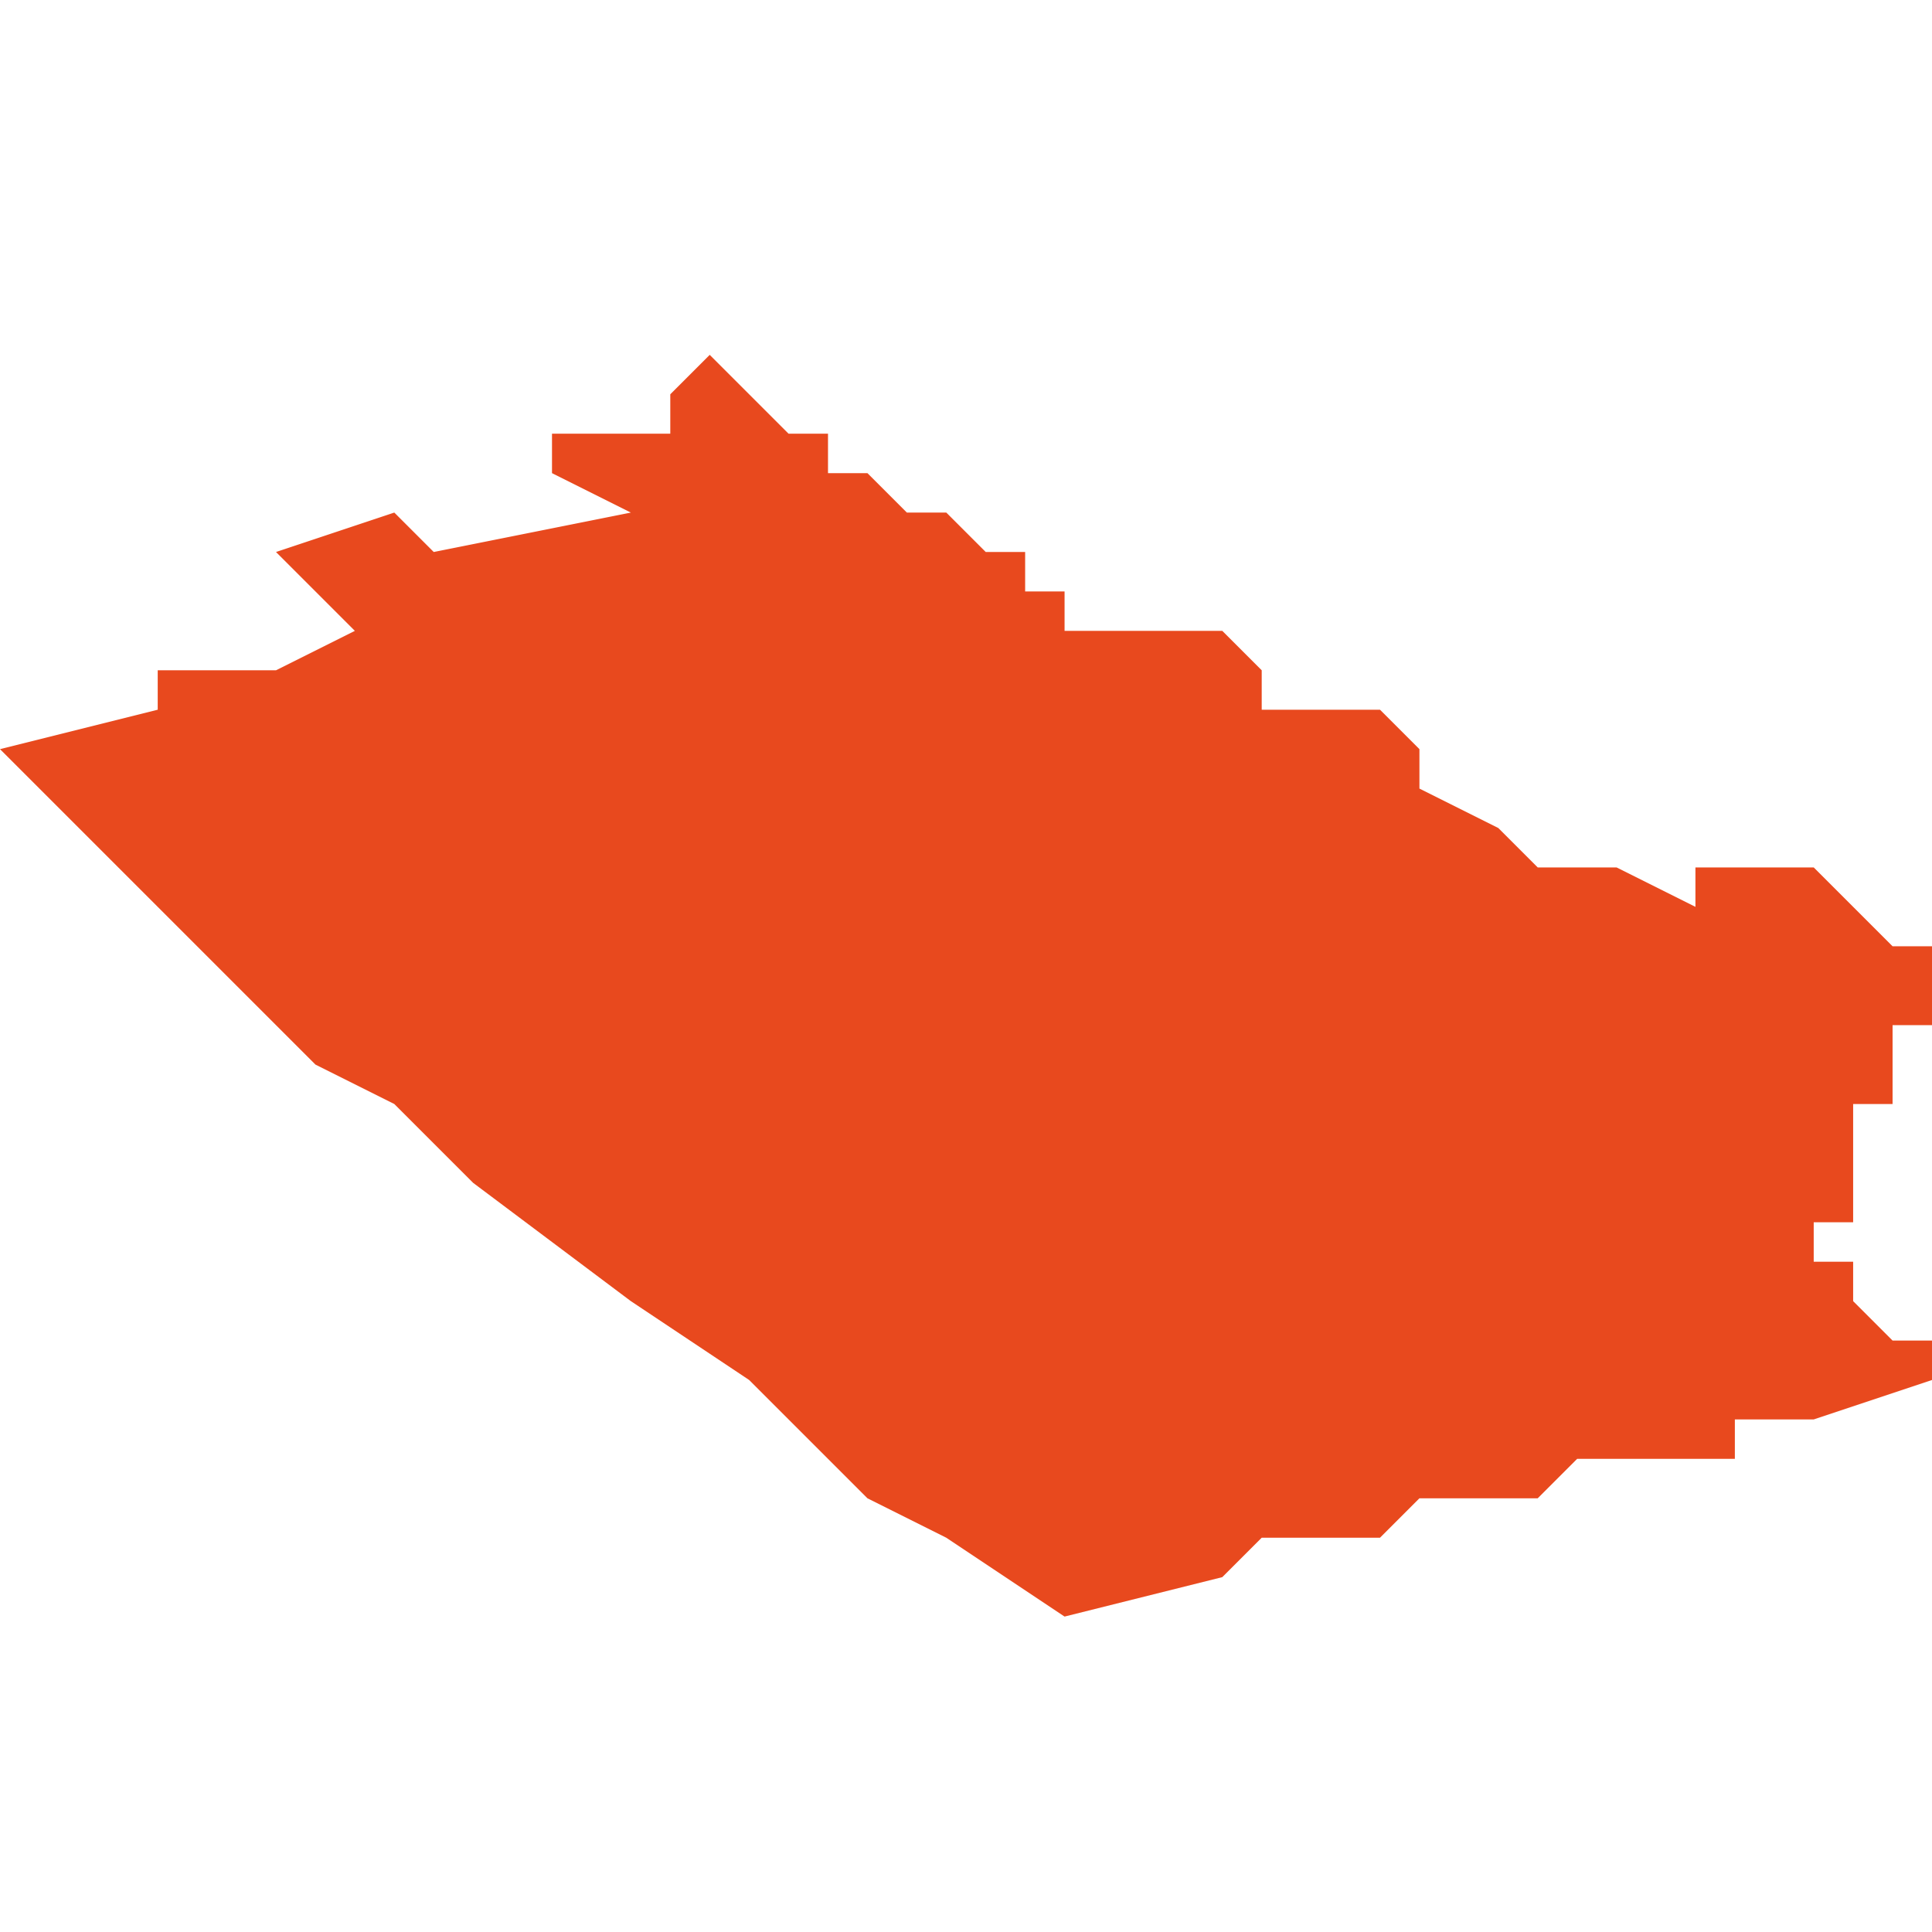 <svg xmlns="http://www.w3.org/2000/svg" xmlns:xlink="http://www.w3.org/1999/xlink" height="300" width="300" viewBox="5.131 -51.524 0.049 0.031"><path d="M 5.18 -51.498 L 5.18 -51.498 5.18 -51.498 5.18 -51.498 5.18 -51.498 5.18 -51.499 5.18 -51.499 5.18 -51.499 5.18 -51.499 5.18 -51.499 5.179 -51.499 5.179 -51.499 5.179 -51.499 5.179 -51.499 5.179 -51.499 5.178 -51.5 5.178 -51.5 5.178 -51.5 5.178 -51.5 5.178 -51.5 5.178 -51.5 5.178 -51.5 5.178 -51.501 5.177 -51.501 5.177 -51.501 5.177 -51.501 5.177 -51.502 5.178 -51.502 5.178 -51.502 5.178 -51.502 5.178 -51.503 5.178 -51.503 5.178 -51.503 5.178 -51.504 5.178 -51.504 5.178 -51.504 5.178 -51.504 5.178 -51.505 5.178 -51.505 5.178 -51.505 5.178 -51.505 5.179 -51.505 5.179 -51.505 5.179 -51.506 5.179 -51.506 5.179 -51.506 5.179 -51.506 5.179 -51.506 5.179 -51.507 5.18 -51.507 5.18 -51.507 5.18 -51.507 5.18 -51.507 5.18 -51.507 5.18 -51.508 5.18 -51.508 5.18 -51.508 5.18 -51.508 5.18 -51.508 5.179 -51.508 5.179 -51.508 5.18 -51.508 5.18 -51.509 5.18 -51.509 5.179 -51.509 5.179 -51.509 5.179 -51.509 5.179 -51.509 5.179 -51.509 5.179 -51.509 5.179 -51.509 5.179 -51.509 5.179 -51.509 5.179 -51.509 5.178 -51.51 5.178 -51.51 5.178 -51.51 5.178 -51.51 5.178 -51.51 5.177 -51.511 5.177 -51.511 5.176 -51.511 5.176 -51.511 5.176 -51.511 5.176 -51.511 5.174 -51.511 5.174 -51.51 5.174 -51.51 5.172 -51.511 5.172 -51.511 5.172 -51.511 5.172 -51.511 5.172 -51.511 5.172 -51.511 5.172 -51.511 5.172 -51.511 5.172 -51.511 5.172 -51.511 5.171 -51.511 5.171 -51.511 5.171 -51.511 5.171 -51.511 5.171 -51.511 5.171 -51.511 5.171 -51.511 5.171 -51.511 5.171 -51.511 5.171 -51.511 5.171 -51.511 5.171 -51.511 5.171 -51.511 5.171 -51.511 5.171 -51.511 5.171 -51.511 5.171 -51.511 5.171 -51.511 5.171 -51.511 5.171 -51.511 5.171 -51.511 5.171 -51.511 5.171 -51.511 5.171 -51.511 5.171 -51.511 5.171 -51.511 5.171 -51.511 5.171 -51.511 5.171 -51.511 5.171 -51.511 5.17 -51.511 5.17 -51.511 5.169 -51.512 5.167 -51.513 5.167 -51.513 5.167 -51.514 5.167 -51.514 5.167 -51.514 5.167 -51.514 5.167 -51.514 5.167 -51.514 5.166 -51.515 5.166 -51.515 5.166 -51.515 5.166 -51.515 5.166 -51.515 5.166 -51.515 5.165 -51.515 5.165 -51.515 5.164 -51.515 5.164 -51.515 5.164 -51.515 5.164 -51.515 5.164 -51.515 5.164 -51.515 5.164 -51.515 5.164 -51.515 5.163 -51.515 5.163 -51.515 5.163 -51.515 5.163 -51.516 5.162 -51.517 5.161 -51.517 5.161 -51.517 5.161 -51.517 5.161 -51.517 5.161 -51.517 5.161 -51.517 5.16 -51.517 5.16 -51.517 5.159 -51.517 5.159 -51.517 5.159 -51.517 5.159 -51.517 5.158 -51.517 5.158 -51.518 5.158 -51.518 5.157 -51.518 5.157 -51.519 5.156 -51.519 5.156 -51.519 5.156 -51.519 5.156 -51.519 5.156 -51.519 5.156 -51.519 5.155 -51.52 5.155 -51.52 5.154 -51.52 5.153 -51.521 5.153 -51.521 5.153 -51.521 5.153 -51.521 5.153 -51.521 5.152 -51.521 5.152 -51.521 5.152 -51.521 5.152 -51.521 5.152 -51.521 5.152 -51.522 5.151 -51.522 5.151 -51.522 5.15 -51.523 5.15 -51.523 5.15 -51.523 5.149 -51.524 5.149 -51.524 5.149 -51.524 5.149 -51.524 5.148 -51.523 5.148 -51.522 5.147 -51.522 5.145 -51.522 5.145 -51.522 5.145 -51.522 5.145 -51.522 5.145 -51.521 5.147 -51.52 5.142 -51.519 5.141 -51.52 5.138 -51.519 5.14 -51.517 5.138 -51.516 5.136 -51.516 5.135 -51.516 5.135 -51.516 5.135 -51.515 5.131 -51.514 5.134 -51.511 5.136 -51.509 5.136 -51.509 5.137 -51.508 5.138 -51.507 5.139 -51.506 5.141 -51.505 5.142 -51.504 5.143 -51.503 5.147 -51.5 5.15 -51.498 5.152 -51.496 5.153 -51.495 5.155 -51.494 5.158 -51.492 5.162 -51.493 5.162 -51.493 5.163 -51.494 5.163 -51.494 5.166 -51.494 5.167 -51.495 5.167 -51.495 5.17 -51.495 5.171 -51.496 5.171 -51.496 5.171 -51.496 5.172 -51.496 5.172 -51.496 5.173 -51.496 5.174 -51.496 5.174 -51.496 5.174 -51.496 5.175 -51.496 5.175 -51.496 5.175 -51.496 5.175 -51.496 5.175 -51.496 5.175 -51.497 5.175 -51.497 5.176 -51.497 5.176 -51.497 5.176 -51.497 5.176 -51.497 5.177 -51.497 5.177 -51.497 5.18 -51.498 Z" fill="#e8491e" /></svg>